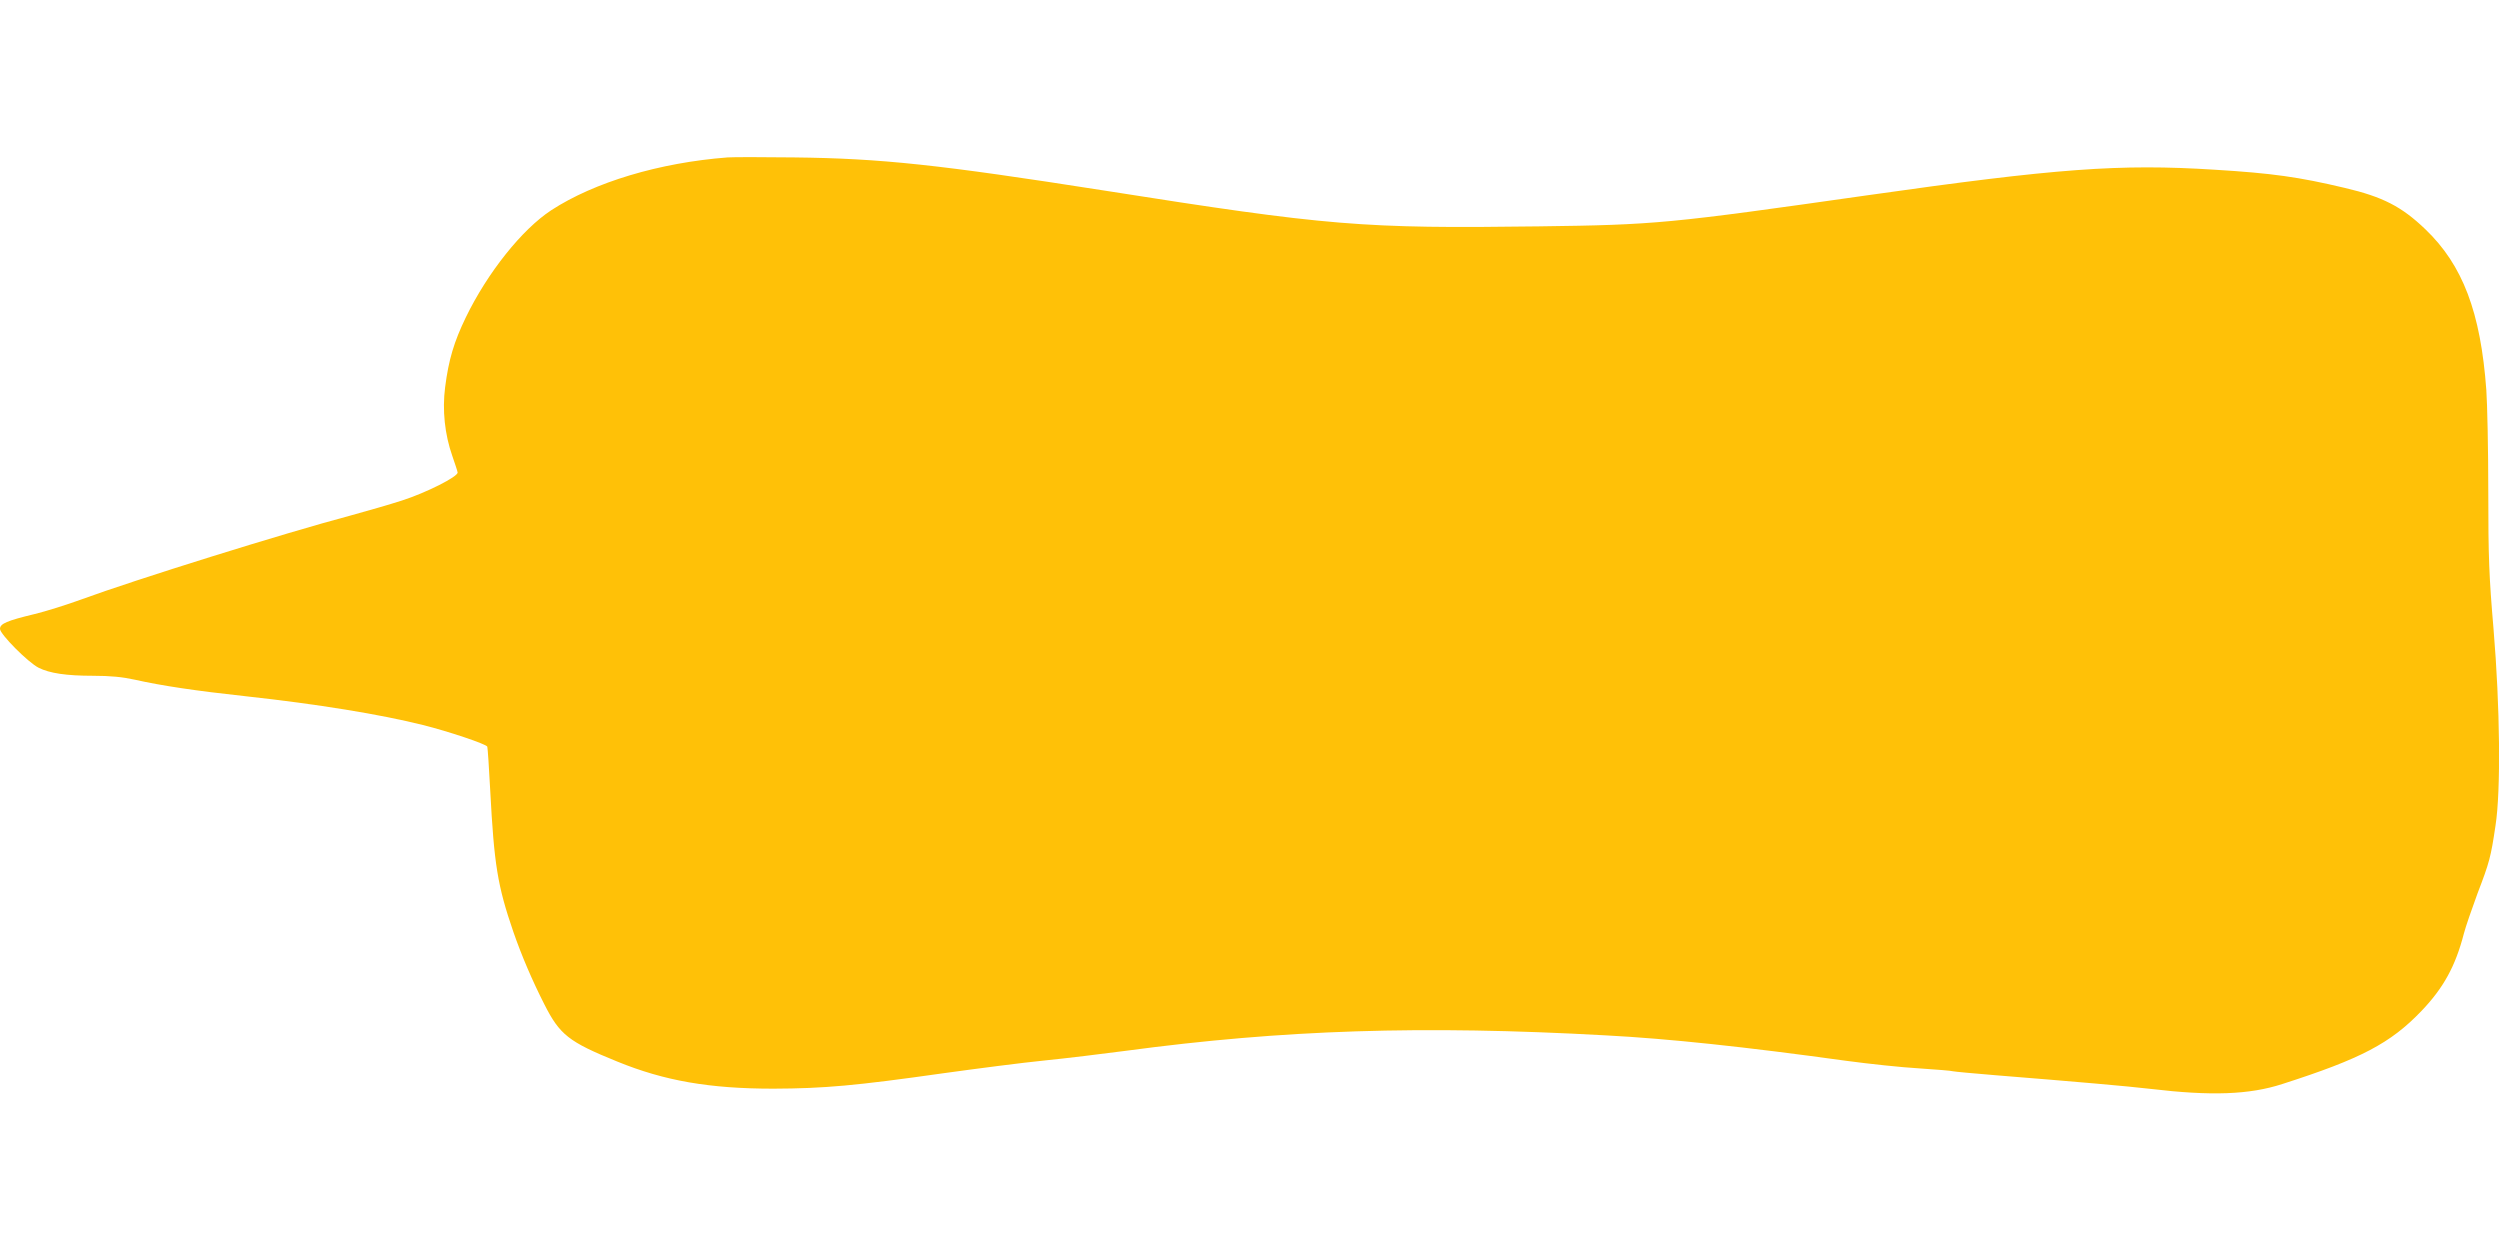 <?xml version="1.0" standalone="no"?>
<!DOCTYPE svg PUBLIC "-//W3C//DTD SVG 20010904//EN"
 "http://www.w3.org/TR/2001/REC-SVG-20010904/DTD/svg10.dtd">
<svg version="1.0" xmlns="http://www.w3.org/2000/svg"
 width="1280pt" height="640pt" viewBox="0 0 1280 640"
 preserveAspectRatio="xMidYMid meet">
<g transform="translate(0,640) scale(0.1,-0.1)"
fill="#ffc107" stroke="none">
<path d="M3725 5594 c-350 -27 -682 -127 -902 -270 -150 -98 -327 -320 -438
-549 -60 -124 -88 -216 -106 -358 -15 -117 -2 -241 37 -352 13 -38 26 -76 27
-84 3 -21 -161 -104 -286 -144 -62 -20 -180 -54 -264 -77 -339 -90 -1104 -329
-1376 -429 -74 -27 -182 -61 -240 -75 -141 -34 -177 -49 -177 -76 0 -27 144
-172 198 -199 56 -28 141 -41 279 -41 87 0 150 -6 213 -20 138 -31 312 -57
570 -85 366 -40 690 -93 905 -147 129 -32 326 -98 330 -111 2 -7 9 -108 15
-225 20 -378 37 -486 118 -722 43 -124 97 -250 159 -372 79 -156 124 -192 373
-293 242 -99 473 -139 800 -139 260 1 419 15 870 79 173 24 405 54 515 65 110
11 299 34 420 50 806 108 1518 131 2455 79 325 -17 716 -59 1230 -130 118 -16
287 -34 375 -39 88 -6 167 -12 175 -15 8 -2 105 -11 215 -20 423 -34 675 -56
795 -70 311 -37 507 -30 676 25 402 129 553 208 712 374 112 117 174 229 217
396 9 35 41 127 70 206 61 159 68 185 92 347 28 180 23 611 -10 1005 -23 270
-27 367 -27 705 0 216 -5 450 -10 520 -29 399 -121 640 -312 823 -121 116
-217 166 -413 212 -236 56 -371 75 -665 93 -489 31 -809 7 -1780 -131 -1019
-145 -1080 -151 -1680 -159 -905 -12 -1076 2 -2230 184 -842 132 -1138 164
-1585 169 -159 2 -312 2 -340 0z"/>
</g>
</svg>
